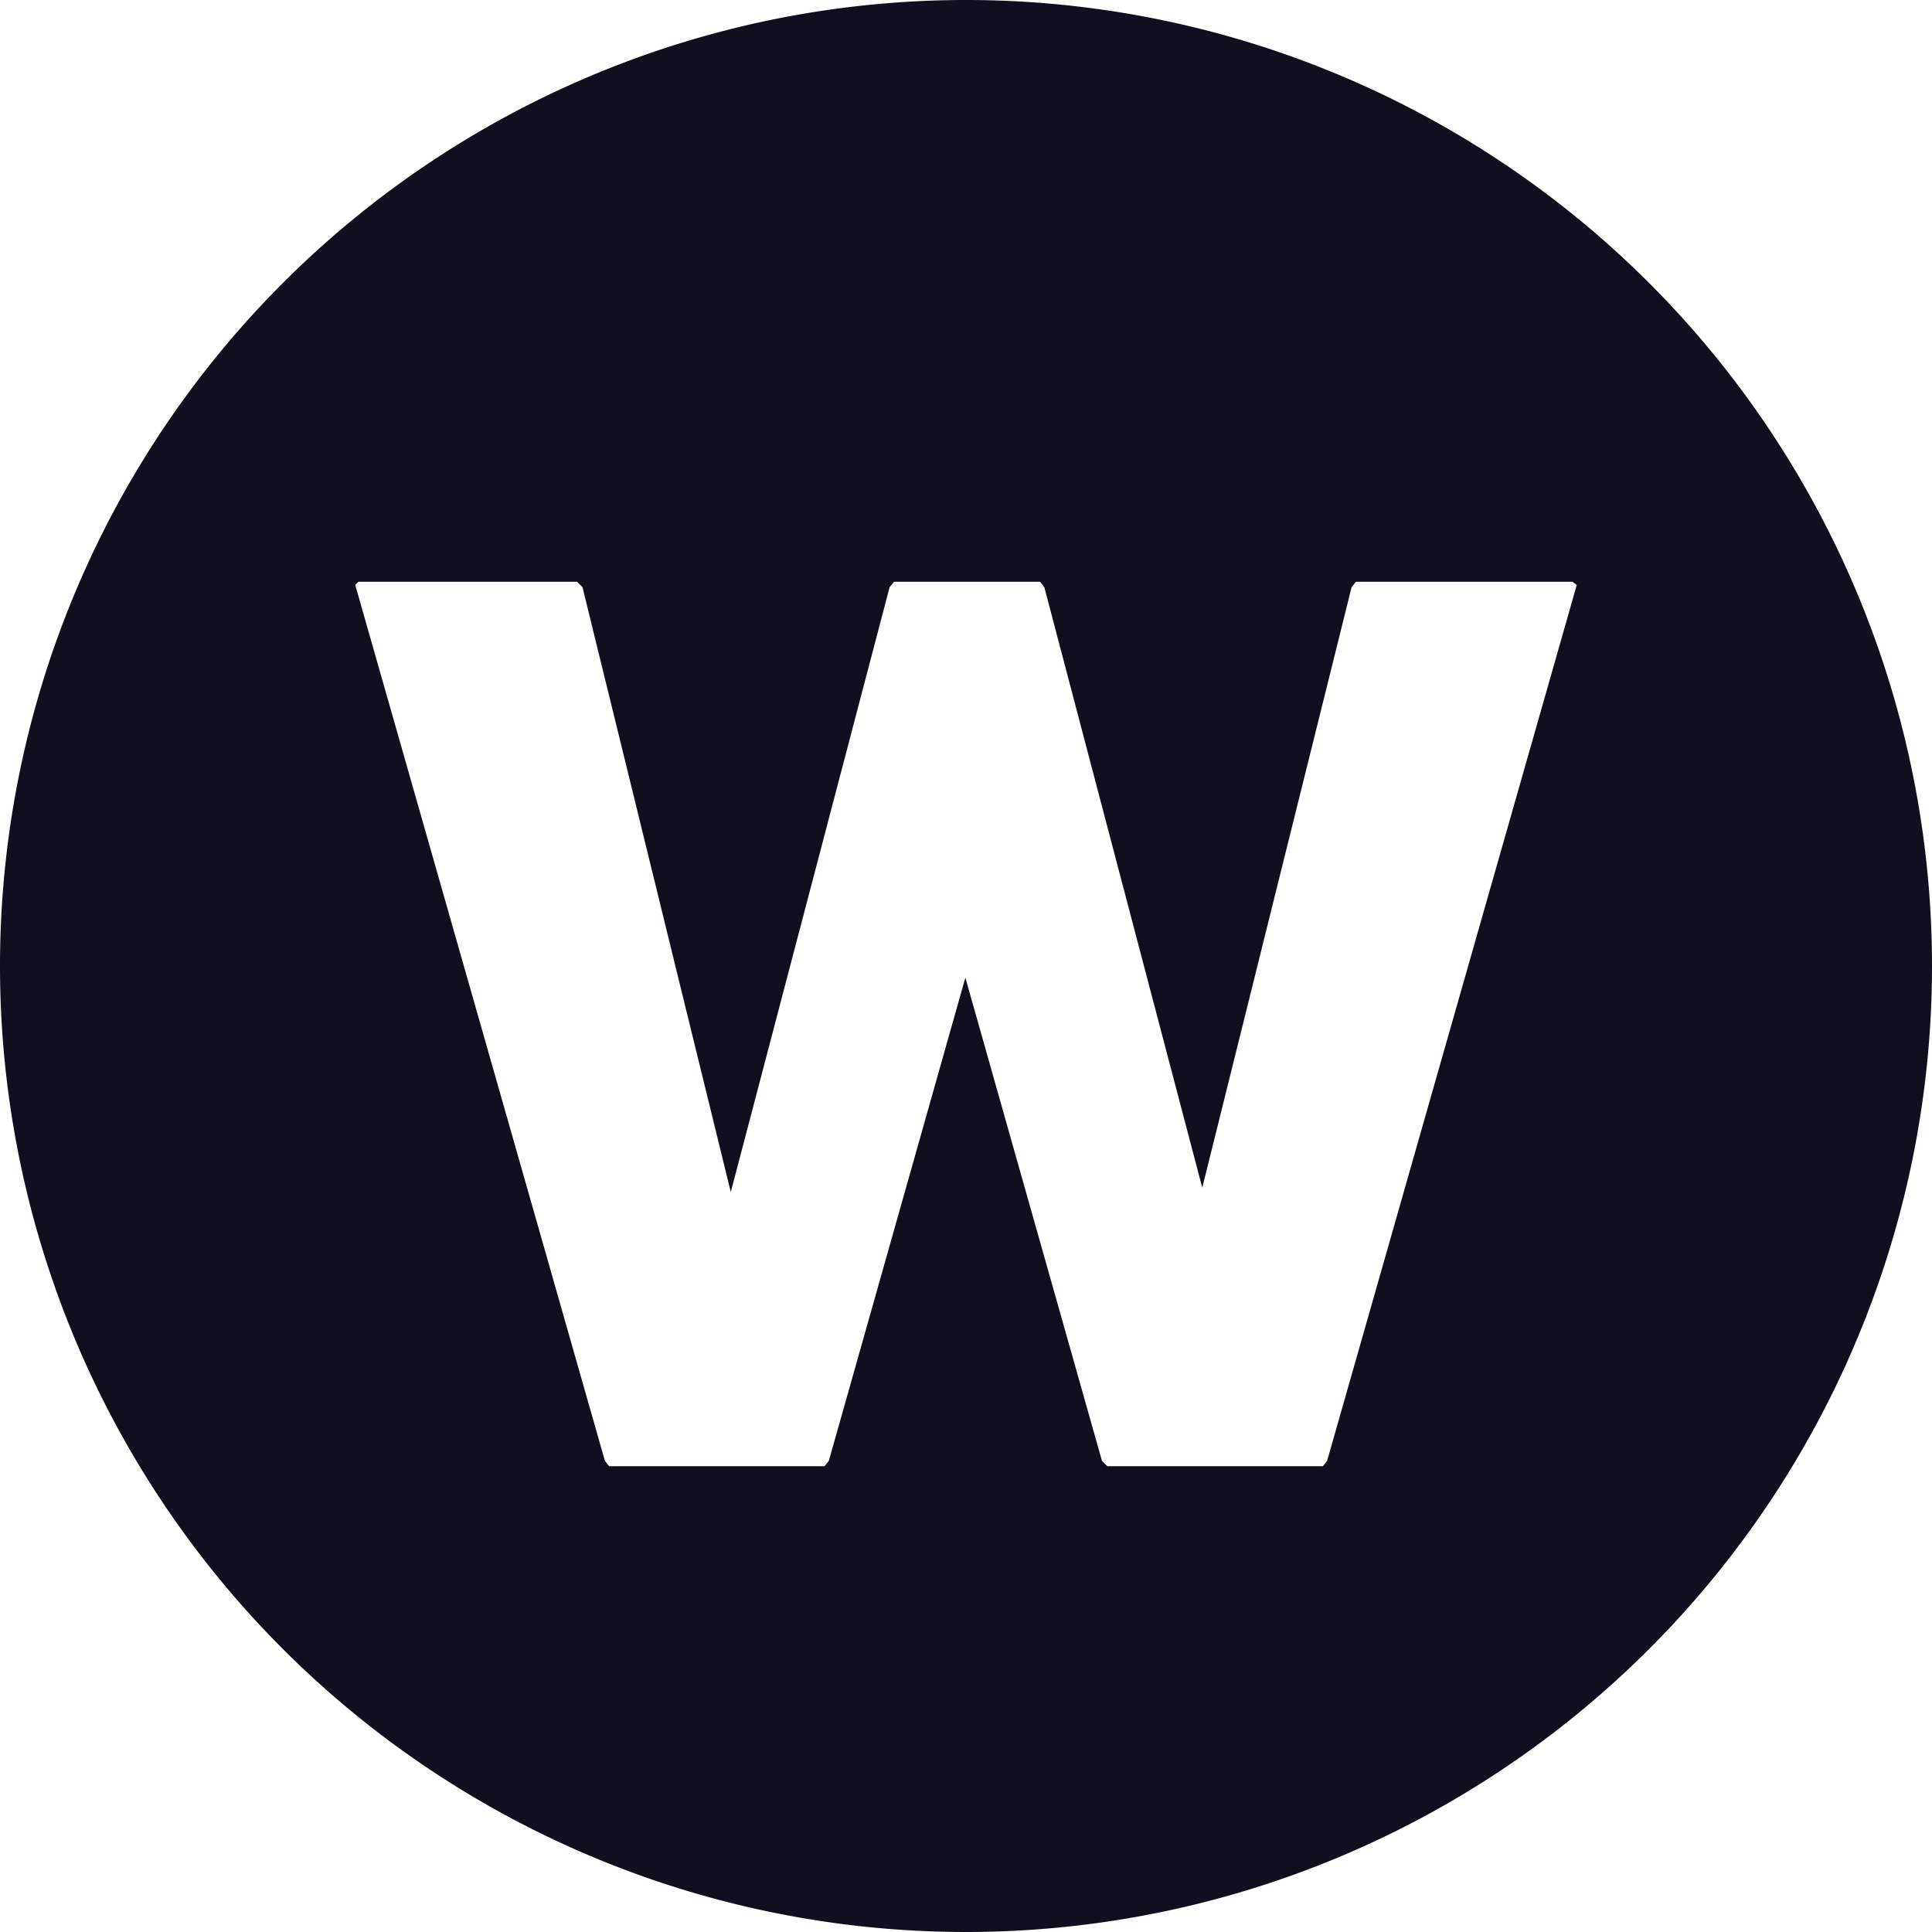 <?xml version="1.0" encoding="UTF-8" standalone="no"?>
<!-- Created with Inkscape (http://www.inkscape.org/) -->

<svg
   xmlns:dc="http://purl.org/dc/elements/1.1/"
   xmlns:cc="http://creativecommons.org/ns#"
   xmlns:rdf="http://www.w3.org/1999/02/22-rdf-syntax-ns#"
   xmlns:svg="http://www.w3.org/2000/svg"
   xmlns="http://www.w3.org/2000/svg"
   xmlns:sodipodi="http://sodipodi.sourceforge.net/DTD/sodipodi-0.dtd"
   xmlns:inkscape="http://www.inkscape.org/namespaces/inkscape"
   width="24mm"
   height="24mm"
   viewBox="0 0 24 24"
   version="1.1"
   id="svg1398"
   sodipodi:docname="favicon.svg"
   inkscape:version="0.92.3 (2405546, 2018-03-11)">
  <defs
     id="defs1392" />
  <sodipodi:namedview
     id="base"
     pagecolor="#ffffff"
     bordercolor="#666666"
     borderopacity="1.0"
     inkscape:pageopacity="0.0"
     inkscape:pageshadow="2"
     inkscape:zoom="3.959798"
     inkscape:cx="-15.158478"
     inkscape:cy="68.824174"
     inkscape:document-units="mm"
     inkscape:current-layer="svg1398"
     showgrid="false"
     inkscape:pagecheckerboard="true"
     units="mm"
     inkscape:window-width="1920"
     inkscape:window-height="1001"
     inkscape:window-x="-9"
     inkscape:window-y="-9"
     inkscape:window-maximized="1"
     viewbox-height="10.58"
     scale-x="1" />
  <path
     inkscape:connector-curvature="0"
     id="path1943"
     d="M 12,0 A 12,12 0 0 0 0,12 12,12 0 0 0 12,24 12,12 0 0 0 24,12 12,12 0 0 0 12,0 Z M 4.453,7.227 h 2.716 l 0.067,0.067 1.842,7.514 1.973,-7.514 0.054,-0.067 h 1.815 l 0.053,0.067 1.962,7.46 1.855,-7.46 0.053,-0.067 h 2.691 l 0.053,0.04 -3.101,10.88 -0.053,0.067 h -2.678 l -0.066,-0.067 -1.697,-6.002 -1.696,6.002 -0.053,0.067 H 7.567 L 7.514,18.146 4.413,7.267 Z"
     style="opacity:1;fill:#0f0f1d;fill-opacity:1;stroke:none;stroke-width:2.117;stroke-linecap:square;stroke-linejoin:miter;stroke-miterlimit:4;stroke-dasharray:none;stroke-dashoffset:0;stroke-opacity:1;paint-order:markers fill stroke" />
</svg>
